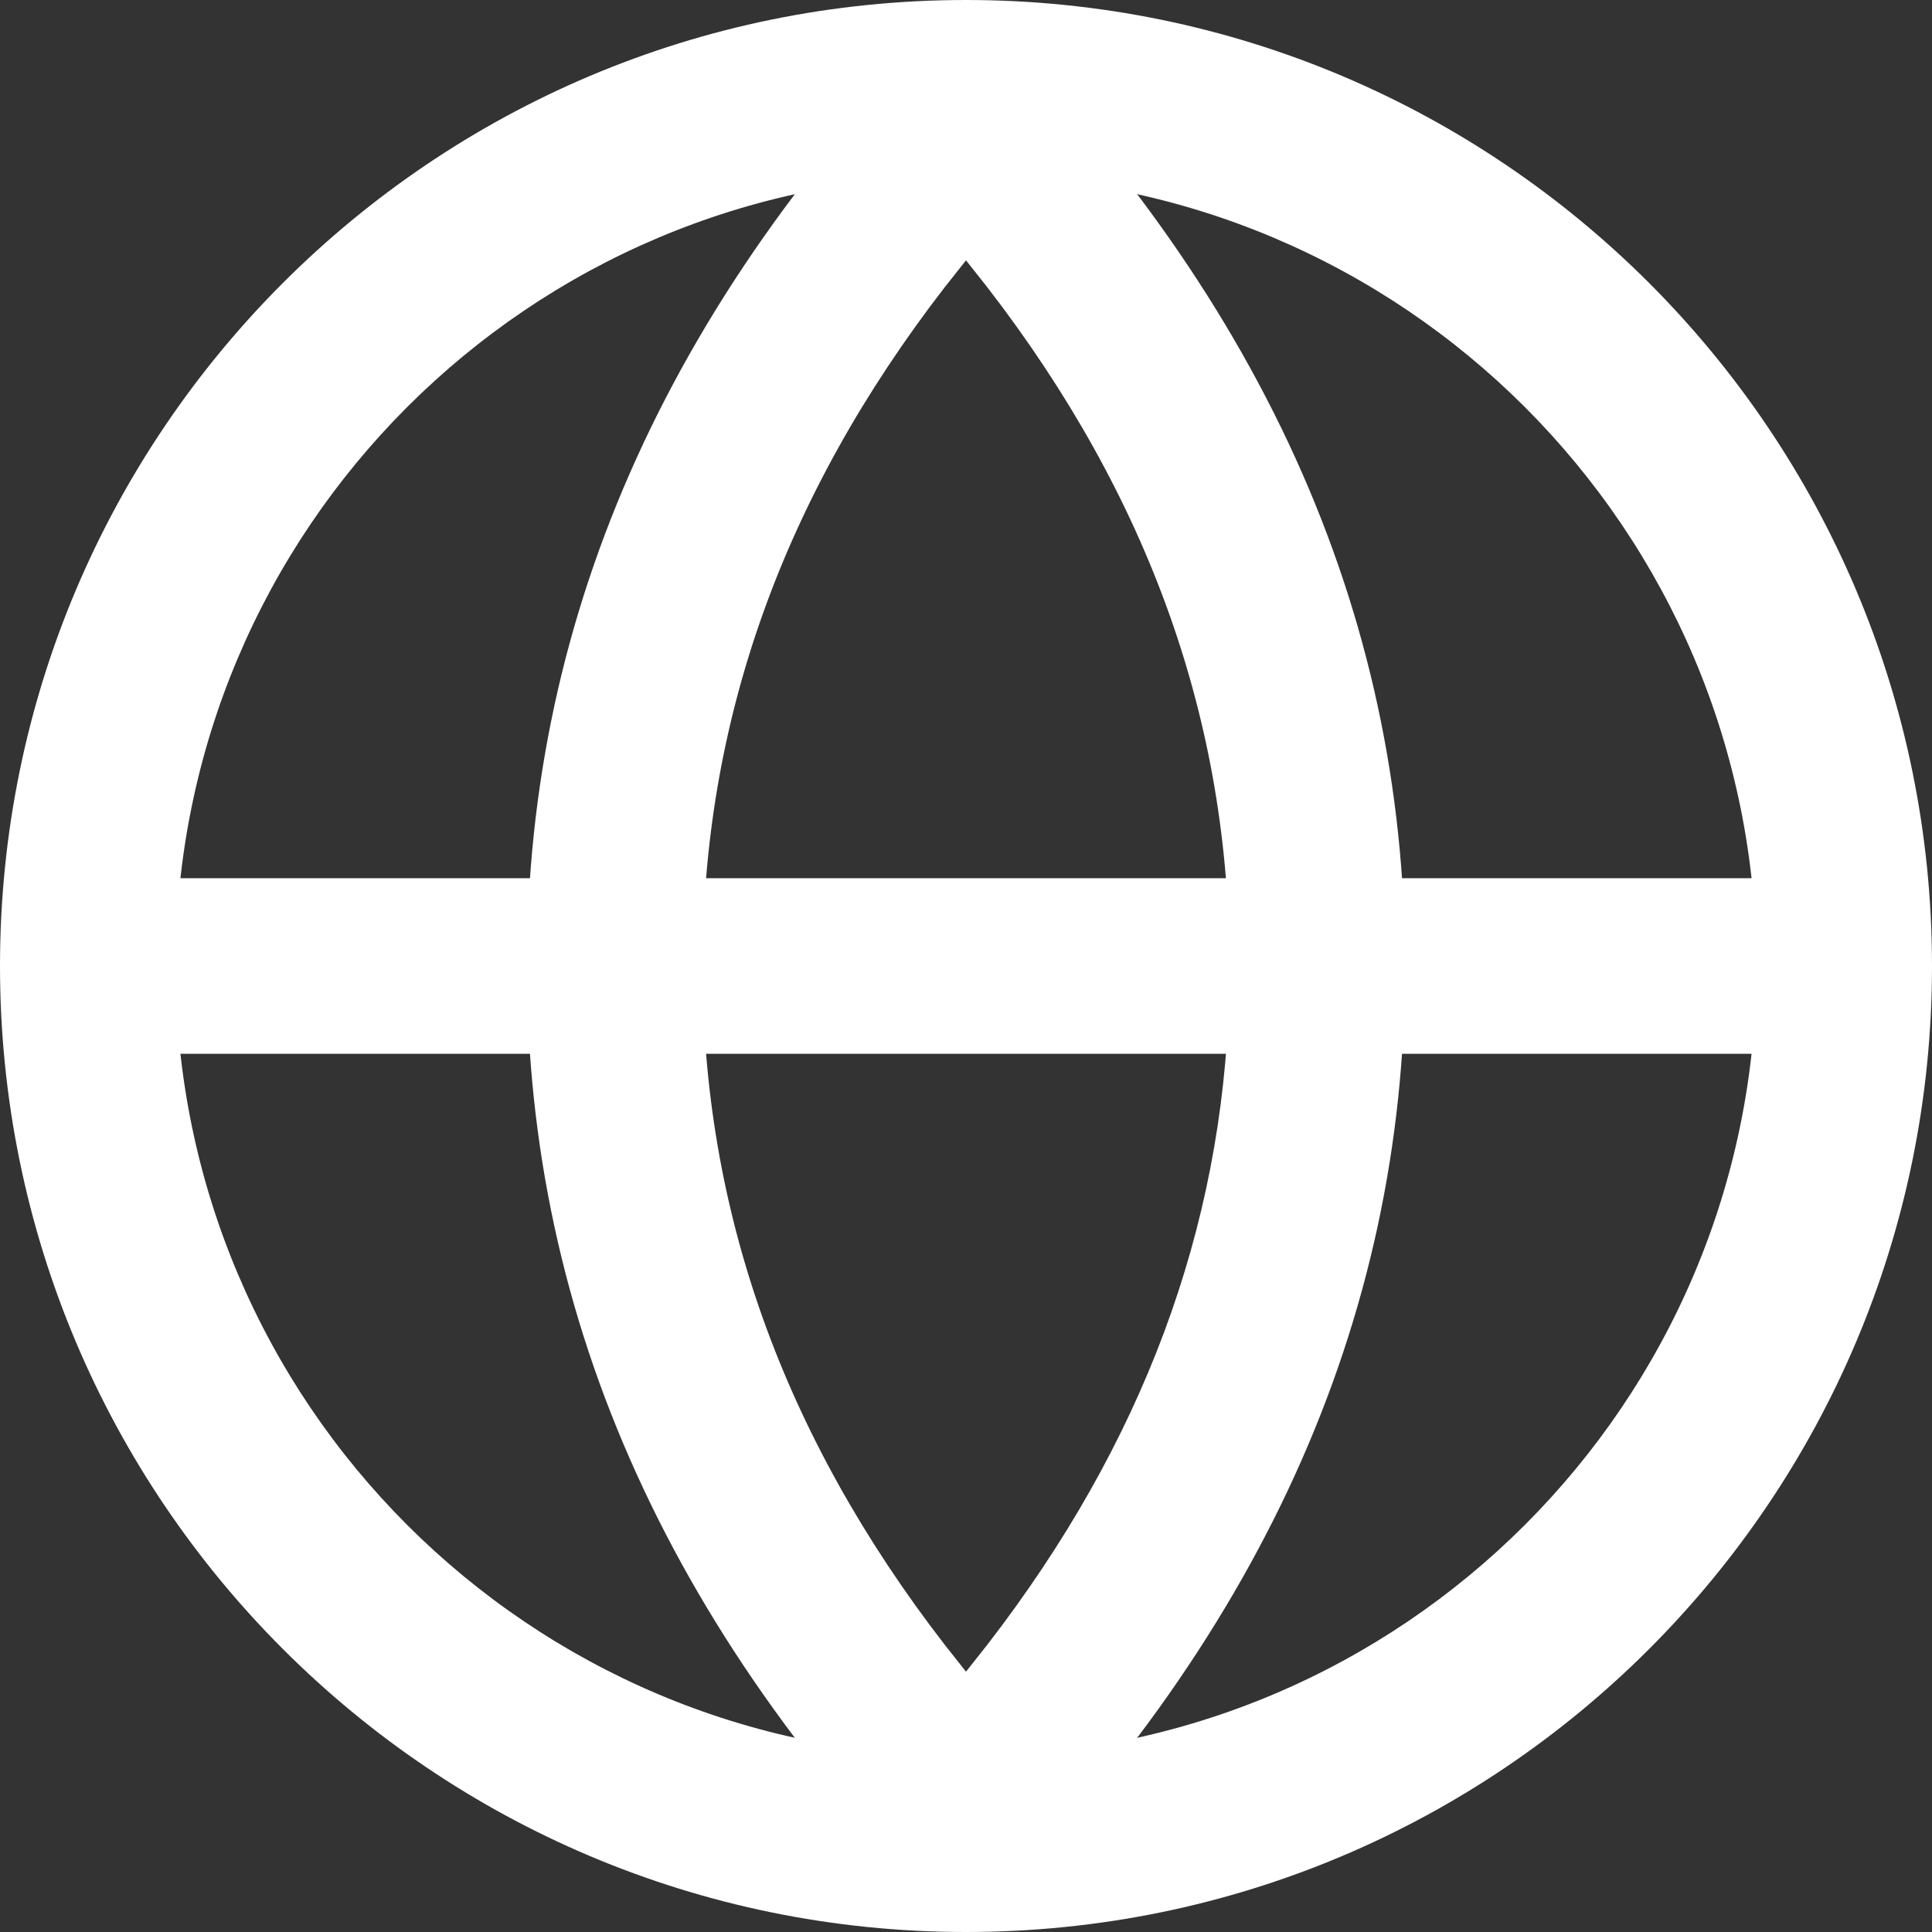 <svg xmlns="http://www.w3.org/2000/svg" xmlns:xlink="http://www.w3.org/1999/xlink" fill="none" version="1.1" width="20" height="20" viewBox="0 0 20 20"><rect x="0" y="0" width="20" height="20" fill="#333333" stroke="none"/><g><g><path d="M10,2.438373485347256e-7C15.523,2.438373485347256e-7,20,4.477,20,10C20,15.523,15.523,20,10,20C4.477,20,0,15.523,0,10C0,4.477,4.477,2.438373485347256e-7,10,2.438373485347256e-7C10,2.438373485347256e-7,10,2.438373485347256e-7,10,2.438373485347256e-7ZM10,1.818C5.481,1.818,1.818,5.481,1.818,10C1.818,14.519,5.481,18.182,10,18.182C14.519,18.182,18.182,14.519,18.182,10C18.182,5.481,14.519,1.818,10,1.818C10,1.818,10,1.818,10,1.818Z" fill="#FFFFFF" fill-opacity="1"/></g><g><path d="M10,0C13.03,2.985,14.545,6.318,14.545,10C14.545,13.682,13.03,17.015,10,20C6.97,17.015,5.455,13.682,5.455,10C5.455,6.318,6.97,2.985,10,0C10,0,10,0,10,0ZM10,2.695C10,2.695,9.78,2.973,9.78,2.973C8.095,5.154,7.273,7.482,7.273,10C7.273,12.518,8.095,14.846,9.78,17.027C9.78,17.027,10,17.305,10,17.305C10,17.305,10.22,17.027,10.22,17.027C11.832,14.941,12.655,12.719,12.723,10.327C12.723,10.327,12.727,10,12.727,10C12.727,7.483,11.905,5.154,10.22,2.973C10.22,2.973,10,2.695,10,2.695C10,2.695,10,2.695,10,2.695Z" fill="#FFFFFF" fill-opacity="1"/></g><g><path d="M0.909,9.091C0.909,9.091,19.091,9.091,19.091,9.091C19.091,9.091,19.091,10.909,19.091,10.909C19.091,10.909,0.909,10.909,0.909,10.909C0.909,10.909,0.909,9.091,0.909,9.091C0.909,9.091,0.909,9.091,0.909,9.091Z" fill="#FFFFFF" fill-opacity="1"/></g></g></svg>